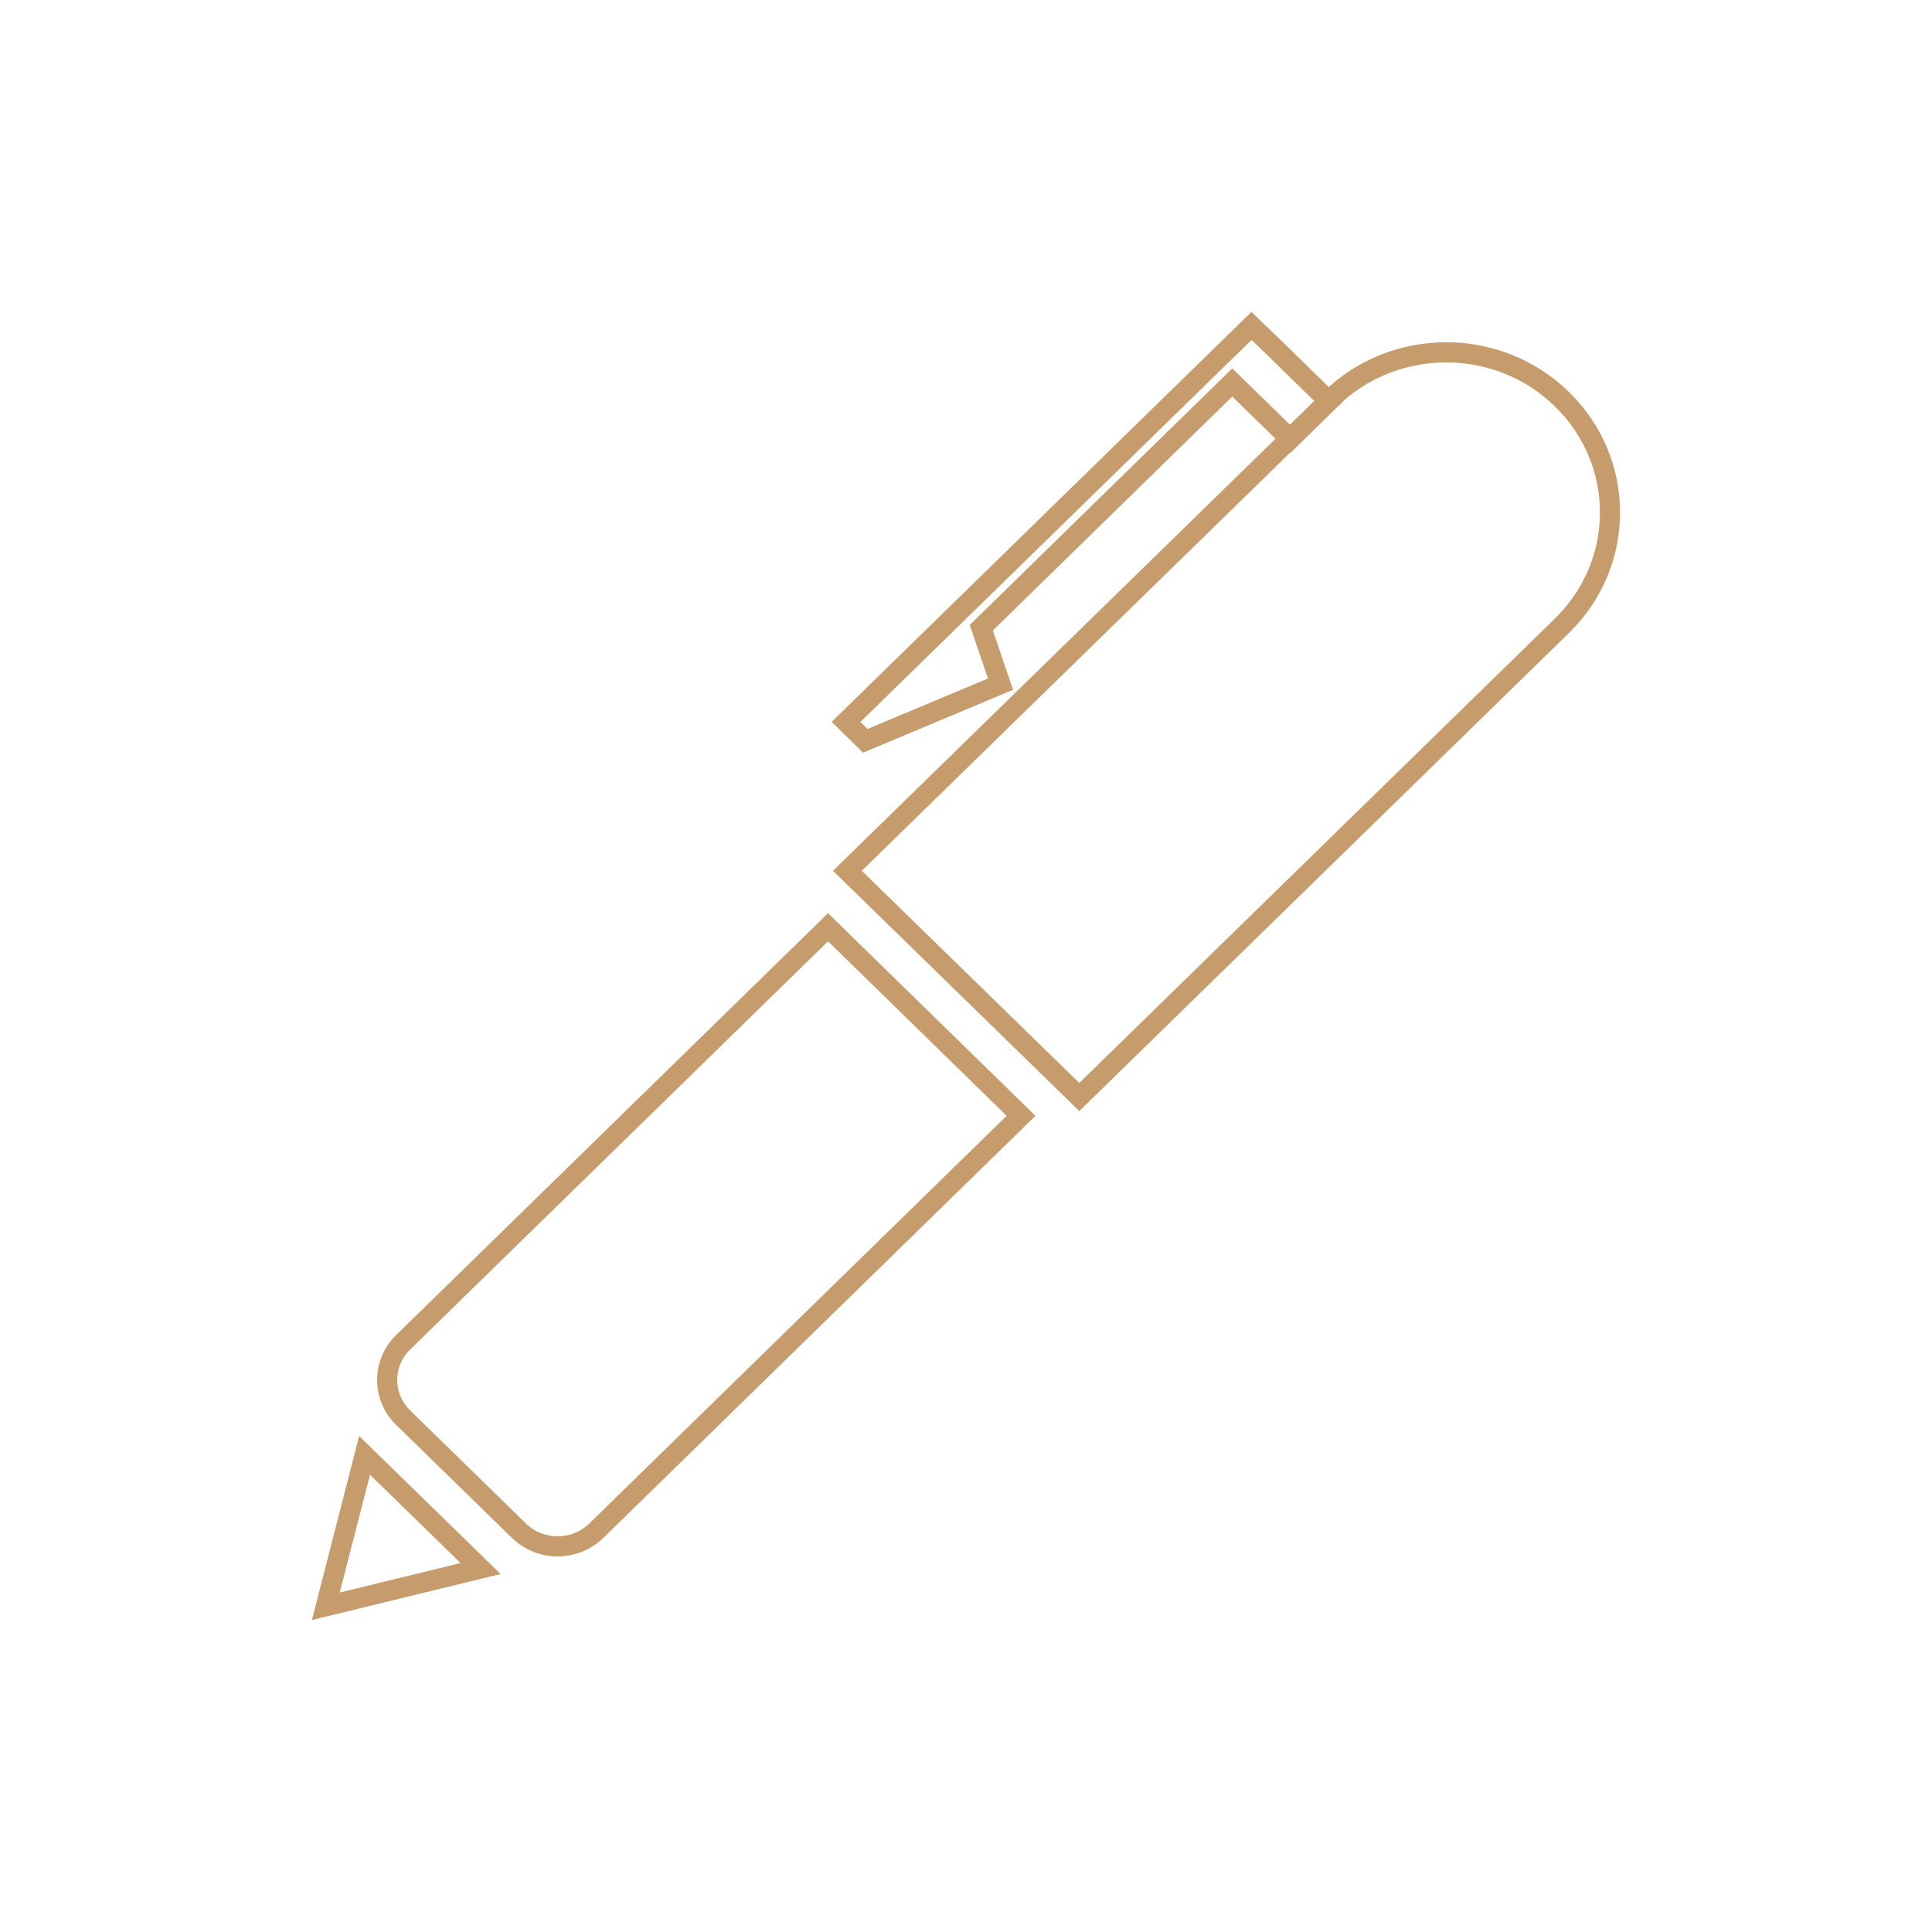 <?xml version="1.0" encoding="utf-8"?>
<!-- Generator: Adobe Illustrator 25.3.1, SVG Export Plug-In . SVG Version: 6.00 Build 0)  -->
<svg version="1.2" baseProfile="tiny" id="Layer_1" xmlns="http://www.w3.org/2000/svg" xmlns:xlink="http://www.w3.org/1999/xlink"
	 x="0px" y="0px" viewBox="0 0 192 192" overflow="visible" xml:space="preserve">
<g>
	<polygon fill="none" stroke="#C69C6D" stroke-width="2" stroke-miterlimit="10" points="47.76,155.88 32.38,159.63 36.23,144.63 	
		"/>
	<polygon fill="none" stroke="#C69C6D" stroke-width="2" stroke-miterlimit="10" points="128.22,43.63 132.06,39.87 126.31,34.25 
		124.37,32.39 84.08,71.74 85.99,73.62 99.43,67.99 97.52,62.38 122.46,38.01 	"/>
	<path fill="none" stroke="#C69C6D" stroke-width="2" stroke-miterlimit="10" d="M40.06,133.4c-2.11,2.06-2.11,5.41,0,7.48
		l11.51,11.24c2.13,2.07,5.56,2.07,7.69,0l42.21-41.23L82.29,92.15L40.06,133.4z"/>
	<path fill="none" stroke="#C69C6D" stroke-width="2" stroke-miterlimit="10" d="M132.21,39.68l-48,46.86l23.05,22.48l47.98-46.85
		c6.35-6.21,6.35-16.28-0.01-22.49C148.88,33.46,138.56,33.46,132.21,39.68z"/>
</g>
</svg>
